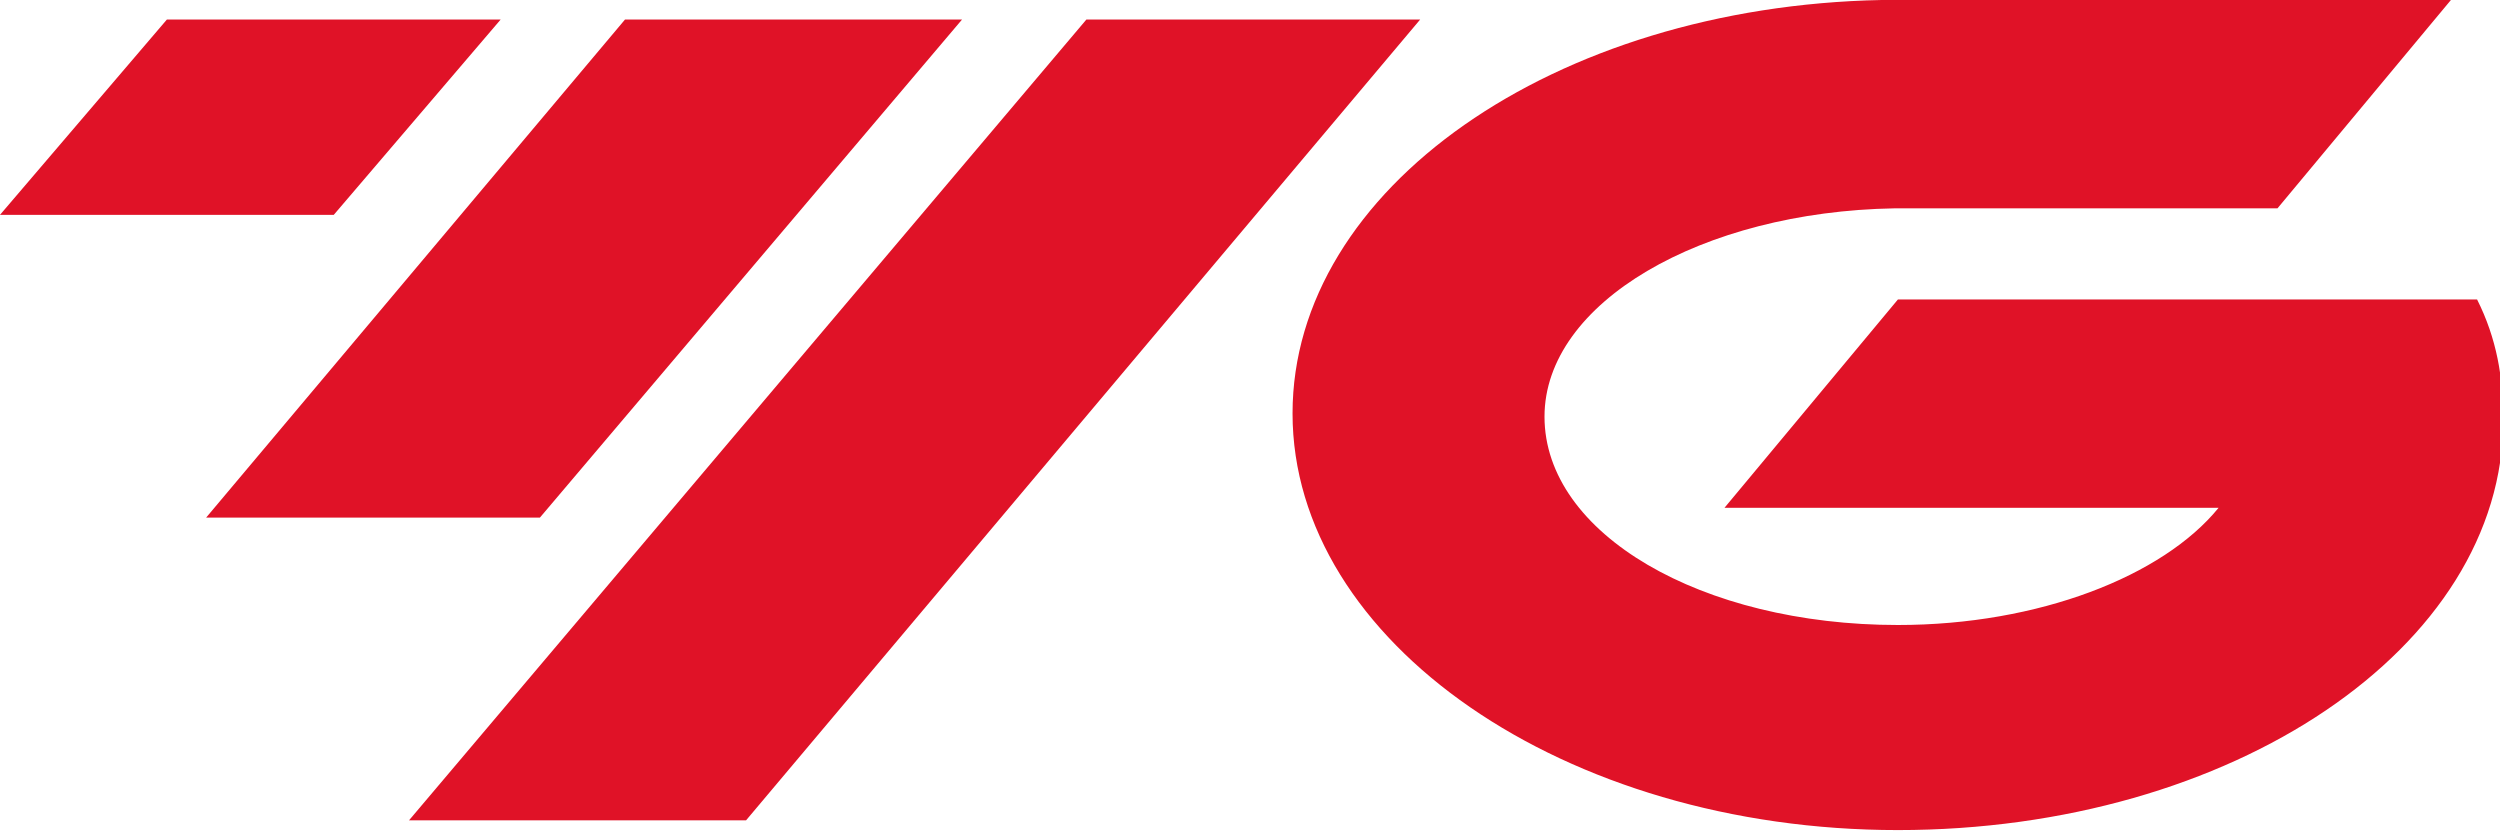 <?xml version="1.0" encoding="utf-8"?>
<!-- Generator: Adobe Illustrator 23.0.0, SVG Export Plug-In . SVG Version: 6.00 Build 0)  -->
<svg version="1.1" id="Слой_1" xmlns="http://www.w3.org/2000/svg" xmlns:xlink="http://www.w3.org/1999/xlink" x="0px" y="0px" viewBox="0 0 382 128" style="enable-background:new 0 0 382.5 127.5;" xml:space="preserve" width="300px" height="100px" preserveAspectRatio="none">
<style type="text/css">
	.st0{fill:#E01227;}
</style>
<g>
	<g>
		<polygon class="st0" points="25.5,3 0,33 51,33 76.5,3 		"/>
		<polygon class="st0" points="166,3 62.5,126 114,126 217,3 		"/>
		<polygon class="st0" points="147,3 95.5,3 31.5,79.5 82.5,79.5 		"/>
	</g>
	<path class="st0" d="M378.5,46H290l-26.5,32H339c-8.5,10.5-27.5,18-49,18c-30,0-54-14-54-32c0-17.5,24-31.5,53.5-32H348l26.5-32
		H290c0,0-2,0-2.5,0c-50,1-90,29-90,63.5c0,35,41.5,64,92.5,64s92.5-28,92.5-63C382.5,58,381.5,52,378.5,46"/>
</g>
</svg>
